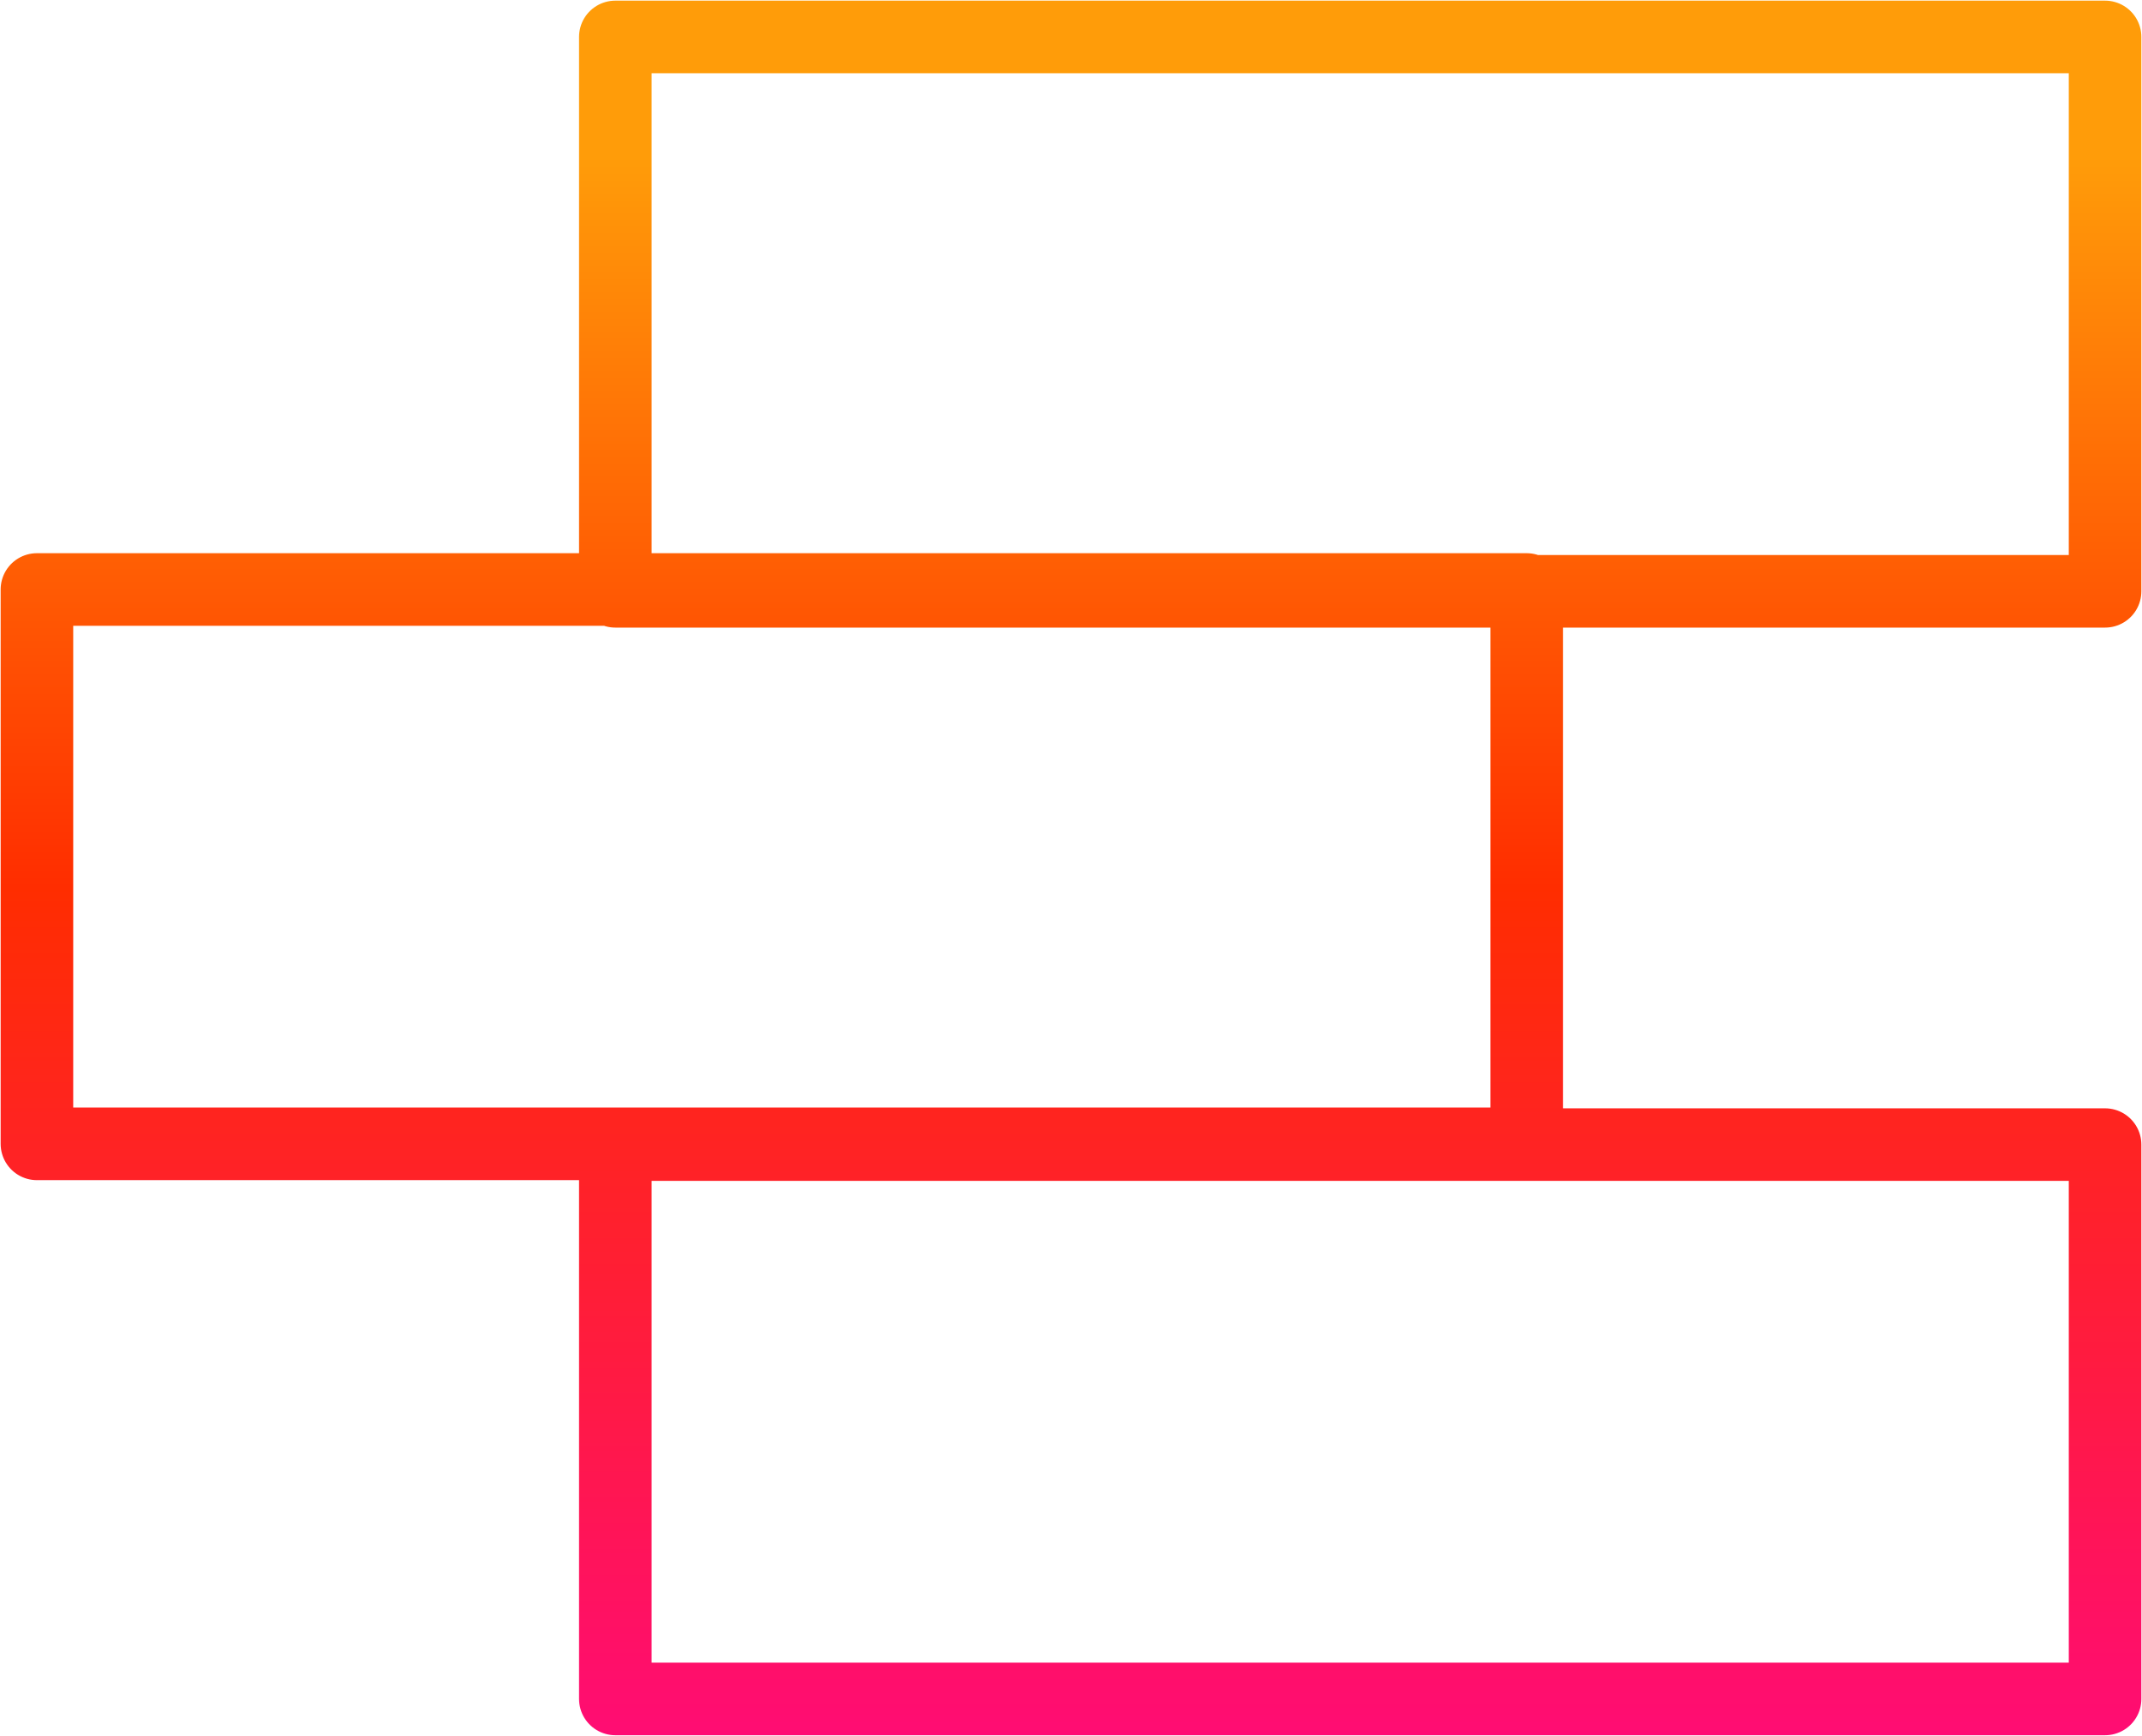 <svg width="116" height="94" viewBox="0 0 116 94" xmlns="http://www.w3.org/2000/svg">
    <defs>
        <linearGradient x1="50%" y1="6.975%" x2="50%" y2="110.861%" id="cdxoavp97a">
            <stop stop-color="#FF9C09" offset="0%"/>
            <stop stop-color="#FF2D00" offset="42.581%"/>
            <stop stop-color="#FF0786" offset="100%"/>
        </linearGradient>
    </defs>
    <path d="M807.323 2666.02H888V2636h-80.677v30.02zM776 2695.94h80.677v-30.019H776v30.02zm31.323 30.06H888v-30.018h-80.677V2726z" transform="translate(-774 -2634)" stroke="url(#cdxoavp97a)" stroke-width="3.93" fill="none" fill-rule="evenodd" stroke-linecap="round" stroke-linejoin="round"/>
</svg>
